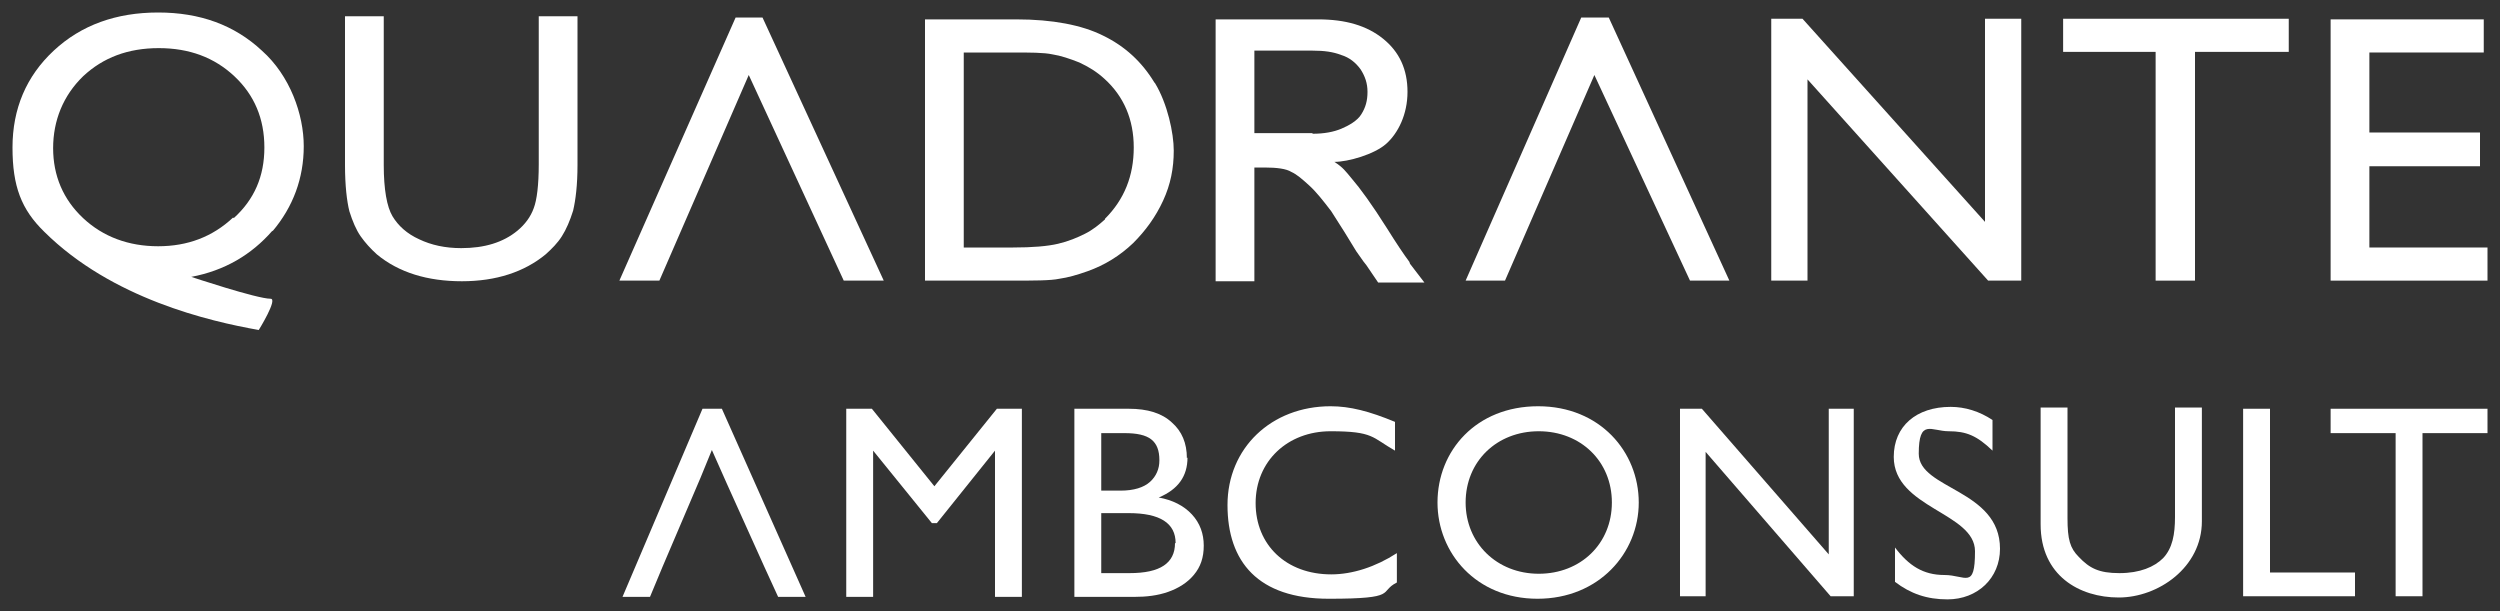 <svg xmlns="http://www.w3.org/2000/svg" id="Layer_1" width="400" height="97.8" viewBox="0 0 400 97.8"><rect x="0" y="0" width="400" height="97.8" fill="#333333" stroke="none"/><defs><style>      .st0 {        fill-rule: evenodd;      }      .st0, .st1 {        fill: #fff;      }    </style></defs><g><path class="st0" d="M352.3,65.2h-4.3v17.5c0,2.8-.4,5-1.9,6.6-1.4,1.4-3.7,2.4-7,2.4s-4.8-.8-6.5-2.6c-1.4-1.4-1.8-2.8-1.8-6.2v-17.7h-4.3v18.7c0,8.2,6.2,11.7,12.5,11.7s13.3-4.8,13.3-12.2v-18.2Z"></path><path class="st0" d="M223.2,67.5c-4.1-1.7-7.2-2.5-10.3-2.5-9.5,0-16.5,6.7-16.5,15.8s4.9,15,16.2,15,7.9-1.1,10.9-2.6v-4.7c-3.4,2.2-7.1,3.4-10.5,3.4-7.2,0-12.1-4.7-12.1-11.4s5.1-11.5,12-11.5,6.6,1,10.3,3.1v-4.6Z"></path><polygon class="st0" points="363.2 65.4 358.9 65.4 358.9 95.4 376.8 95.4 376.8 91.6 363.2 91.6 363.2 65.4"></polygon><polygon class="st0" points="296.6 65.4 292.6 65.4 292.6 88.7 272.3 65.4 268.8 65.4 268.8 95.4 272.9 95.4 272.9 72.3 292.9 95.4 296.6 95.4 296.6 65.4"></polygon><path class="st0" d="M234.5,80.4c0-6.6,5-11.4,11.7-11.4s11.7,4.8,11.7,11.4-5,11.4-11.7,11.4-11.7-4.9-11.7-11.4ZM230,80.4c0,8.1,6.2,15.4,16,15.4s16.2-7.3,16.2-15.4-6.2-15.4-16.1-15.4-16.1,7.1-16.1,15.4Z"></path><path class="st0" d="M318.8,67.2c-2.1-1.4-4.4-2.1-6.7-2.1-5.5,0-9.1,3.1-9.1,8,0,8.2,13,8.9,13,15.1s-1.5,3.8-4.9,3.8-5.7-1.5-7.9-4.4v5.5c2.5,1.9,5.1,2.8,8.4,2.8,4.8,0,8.4-3.4,8.4-8.1,0-9.5-13-9.5-13-15.2s2-3.6,4.8-3.6,4.5.7,7,3.1v-4.9Z"></path><polygon class="st0" points="398 65.4 372.9 65.4 372.9 69.3 383.3 69.3 383.3 95.4 387.6 95.4 387.6 69.3 398 69.3 398 65.4"></polygon><polygon class="st0" points="115.5 65.4 112.4 65.4 99.6 95.5 104 95.5 106 90.7 112.1 76.4 112.1 76.4 113.9 72 116.3 77.4 116.3 77.4 122.3 90.7 124.5 95.5 128.9 95.5 115.5 65.4"></polygon><g><path class="st1" d="M159.5,65.4h4v30.1h-4.3v-23.4l-9.3,11.6h-.8l-9.4-11.6v23.4h-4.3v-30.1h4.1l10,12.4,10-12.4Z"></path><path class="st1" d="M190,73.2c0,3-1.5,5.1-4.6,6.4,2.2.4,4,1.3,5.3,2.7,1.3,1.4,1.9,3.1,1.9,5s-.5,3.4-1.6,4.7c-1,1.2-2.4,2.1-4.1,2.7-1.7.6-3.5.8-5.4.8h-9.6v-30.1h8.7c3,0,5.3.7,6.9,2.2,1.6,1.4,2.4,3.3,2.4,5.7ZM185.5,73.6c0-1.5-.4-2.6-1.3-3.3-.9-.7-2.3-1-4.3-1h-3.7v9.2h3.1c2.1,0,3.7-.5,4.7-1.4,1-.9,1.5-2.1,1.5-3.4ZM188.1,86.9c0-3.2-2.5-4.8-7.5-4.8h-4.4v9.6h4.5c2.5,0,4.3-.4,5.5-1.2,1.2-.8,1.8-2,1.8-3.6Z"></path></g></g><g><path class="st1" d="M37.3,34.8c-3.3,3.1-7.3,4.6-12,4.6s-8.8-1.5-12-4.5c-3.2-3-4.8-6.8-4.8-11.2s1.6-8.4,4.8-11.5c3.2-3,7.2-4.5,12.1-4.5s8.9,1.5,12.1,4.5c3.2,3,4.8,6.8,4.8,11.4s-1.6,8.3-4.9,11.3M43.6,37c3.3-3.9,5-8.5,5-13.6s-2.2-11.3-6.7-15.3c-4.4-4.1-9.9-6.1-16.6-6.1s-12.3,2-16.7,6.1c-4.4,4.1-6.6,9.3-6.6,15.5s1.4,9.9,5.1,13.5c10.8,10.7,26.4,14.3,34.3,15.7,0,0,3.1-5,1.9-5-2.2,0-12.7-3.5-12.7-3.5,5.3-1,9.6-3.5,13-7.4"></path><path class="st1" d="M210,21.3h-9.3v-13.2h9.3c1.9,0,3.3.2,4.6.7,1.3.4,2.3,1.2,3.1,2.3.7,1.1,1.1,2.2,1.1,3.6s-.3,2.5-1,3.6c-.6,1-2,1.8-3.2,2.3-1.2.5-2.7.8-4.6.8M225.5,41.9c-.9-1.2-2.1-3-3.6-5.4-2.4-3.8-4.3-6.4-5.6-7.9-1-1.2-1.4-1.8-2.8-2.7,2.2,0,6.4-1.2,8.3-2.9,1.9-1.7,3.4-4.7,3.4-8.3s-1.3-6.4-3.9-8.5c-2.6-2.1-6-3.1-10.4-3.1h-16.4v41.9h6.2v-18.2h1.6c2,0,3.5.2,4.3.7.9.4,1.8,1.2,2.9,2.2,1.1,1,2.2,2.4,3.5,4.1l2.1,3.3,1.9,3.1,1.2,1.7.4.5,1.9,2.8h7.4l-2.3-3h0Z"></path><path class="st1" d="M86.2,2.6h6.2v23.8c0,3.2-.3,5.6-.7,7.3-.5,1.6-1.1,3-1.8,4.1-.7,1.1-1.6,2-2.6,2.9-3.4,2.8-7.9,4.3-13.4,4.3s-10.1-1.4-13.6-4.3c-1-.9-1.9-1.9-2.6-2.9s-1.3-2.4-1.8-4c-.4-1.6-.7-4.1-.7-7.4V2.6h6.2v23.8c0,3.9.5,6.7,1.4,8.2.9,1.5,2.3,2.8,4.3,3.7,1.9.9,4.1,1.4,6.7,1.4,3.7,0,6.7-.9,9-2.8,1.2-1,2.1-2.2,2.6-3.6.5-1.3.8-3.7.8-7V2.6h0Z"></path><polygon class="st1" points="119.8 12 105.5 44.9 99.1 44.9 117.7 2.8 122 2.8 141.4 44.9 135 44.9 119.8 12"></polygon><path class="st1" d="M176.8,35.1c-1,.9-2,1.7-3.2,2.3-1.2.6-2.6,1.2-4.3,1.6-1.7.4-4.1.6-7.2.6h-7.9V8.4h7.7c3,0,5.1,0,6.5.3,1.3.2,2.8.7,4.3,1.3,1.5.7,2.8,1.5,4,2.6,3.1,2.8,4.7,6.5,4.7,11s-1.5,8.3-4.6,11.4M184.7,13.2c-2-3.3-4.7-5.8-8.2-7.5-3.4-1.7-8.1-2.6-13.9-2.6h-14.6v41.8h13.7c3.8,0,6.4,0,7.8-.3,1.4-.2,2.8-.6,4.5-1.2,2.8-1,5.2-2.5,7.3-4.5,2-2,3.6-4.2,4.8-6.8s1.7-5.2,1.7-8-1-7.5-3-10.8"></path><polygon class="st1" points="255.1 12 240.8 44.9 234.5 44.9 253 2.8 257.4 2.8 276.7 44.9 270.4 44.9 255.1 12"></polygon><polygon class="st1" points="317.6 3 323.4 3 323.4 44.9 318.1 44.9 289.2 12.7 289.2 44.9 283.4 44.9 283.4 3 288.4 3 317.6 35.5 317.6 3"></polygon><polygon class="st1" points="330.1 3 366.2 3 366.2 8.3 351.2 8.3 351.2 44.9 344.9 44.9 344.9 8.3 330.1 8.3 330.1 3"></polygon><polygon class="st1" points="372.9 3.1 372.9 44.9 398 44.9 398 39.6 379.1 39.6 379.1 26.6 396.8 26.6 396.8 21.2 379.1 21.2 379.1 8.4 397.4 8.4 397.4 3.1 372.9 3.1"></polygon></g></svg>